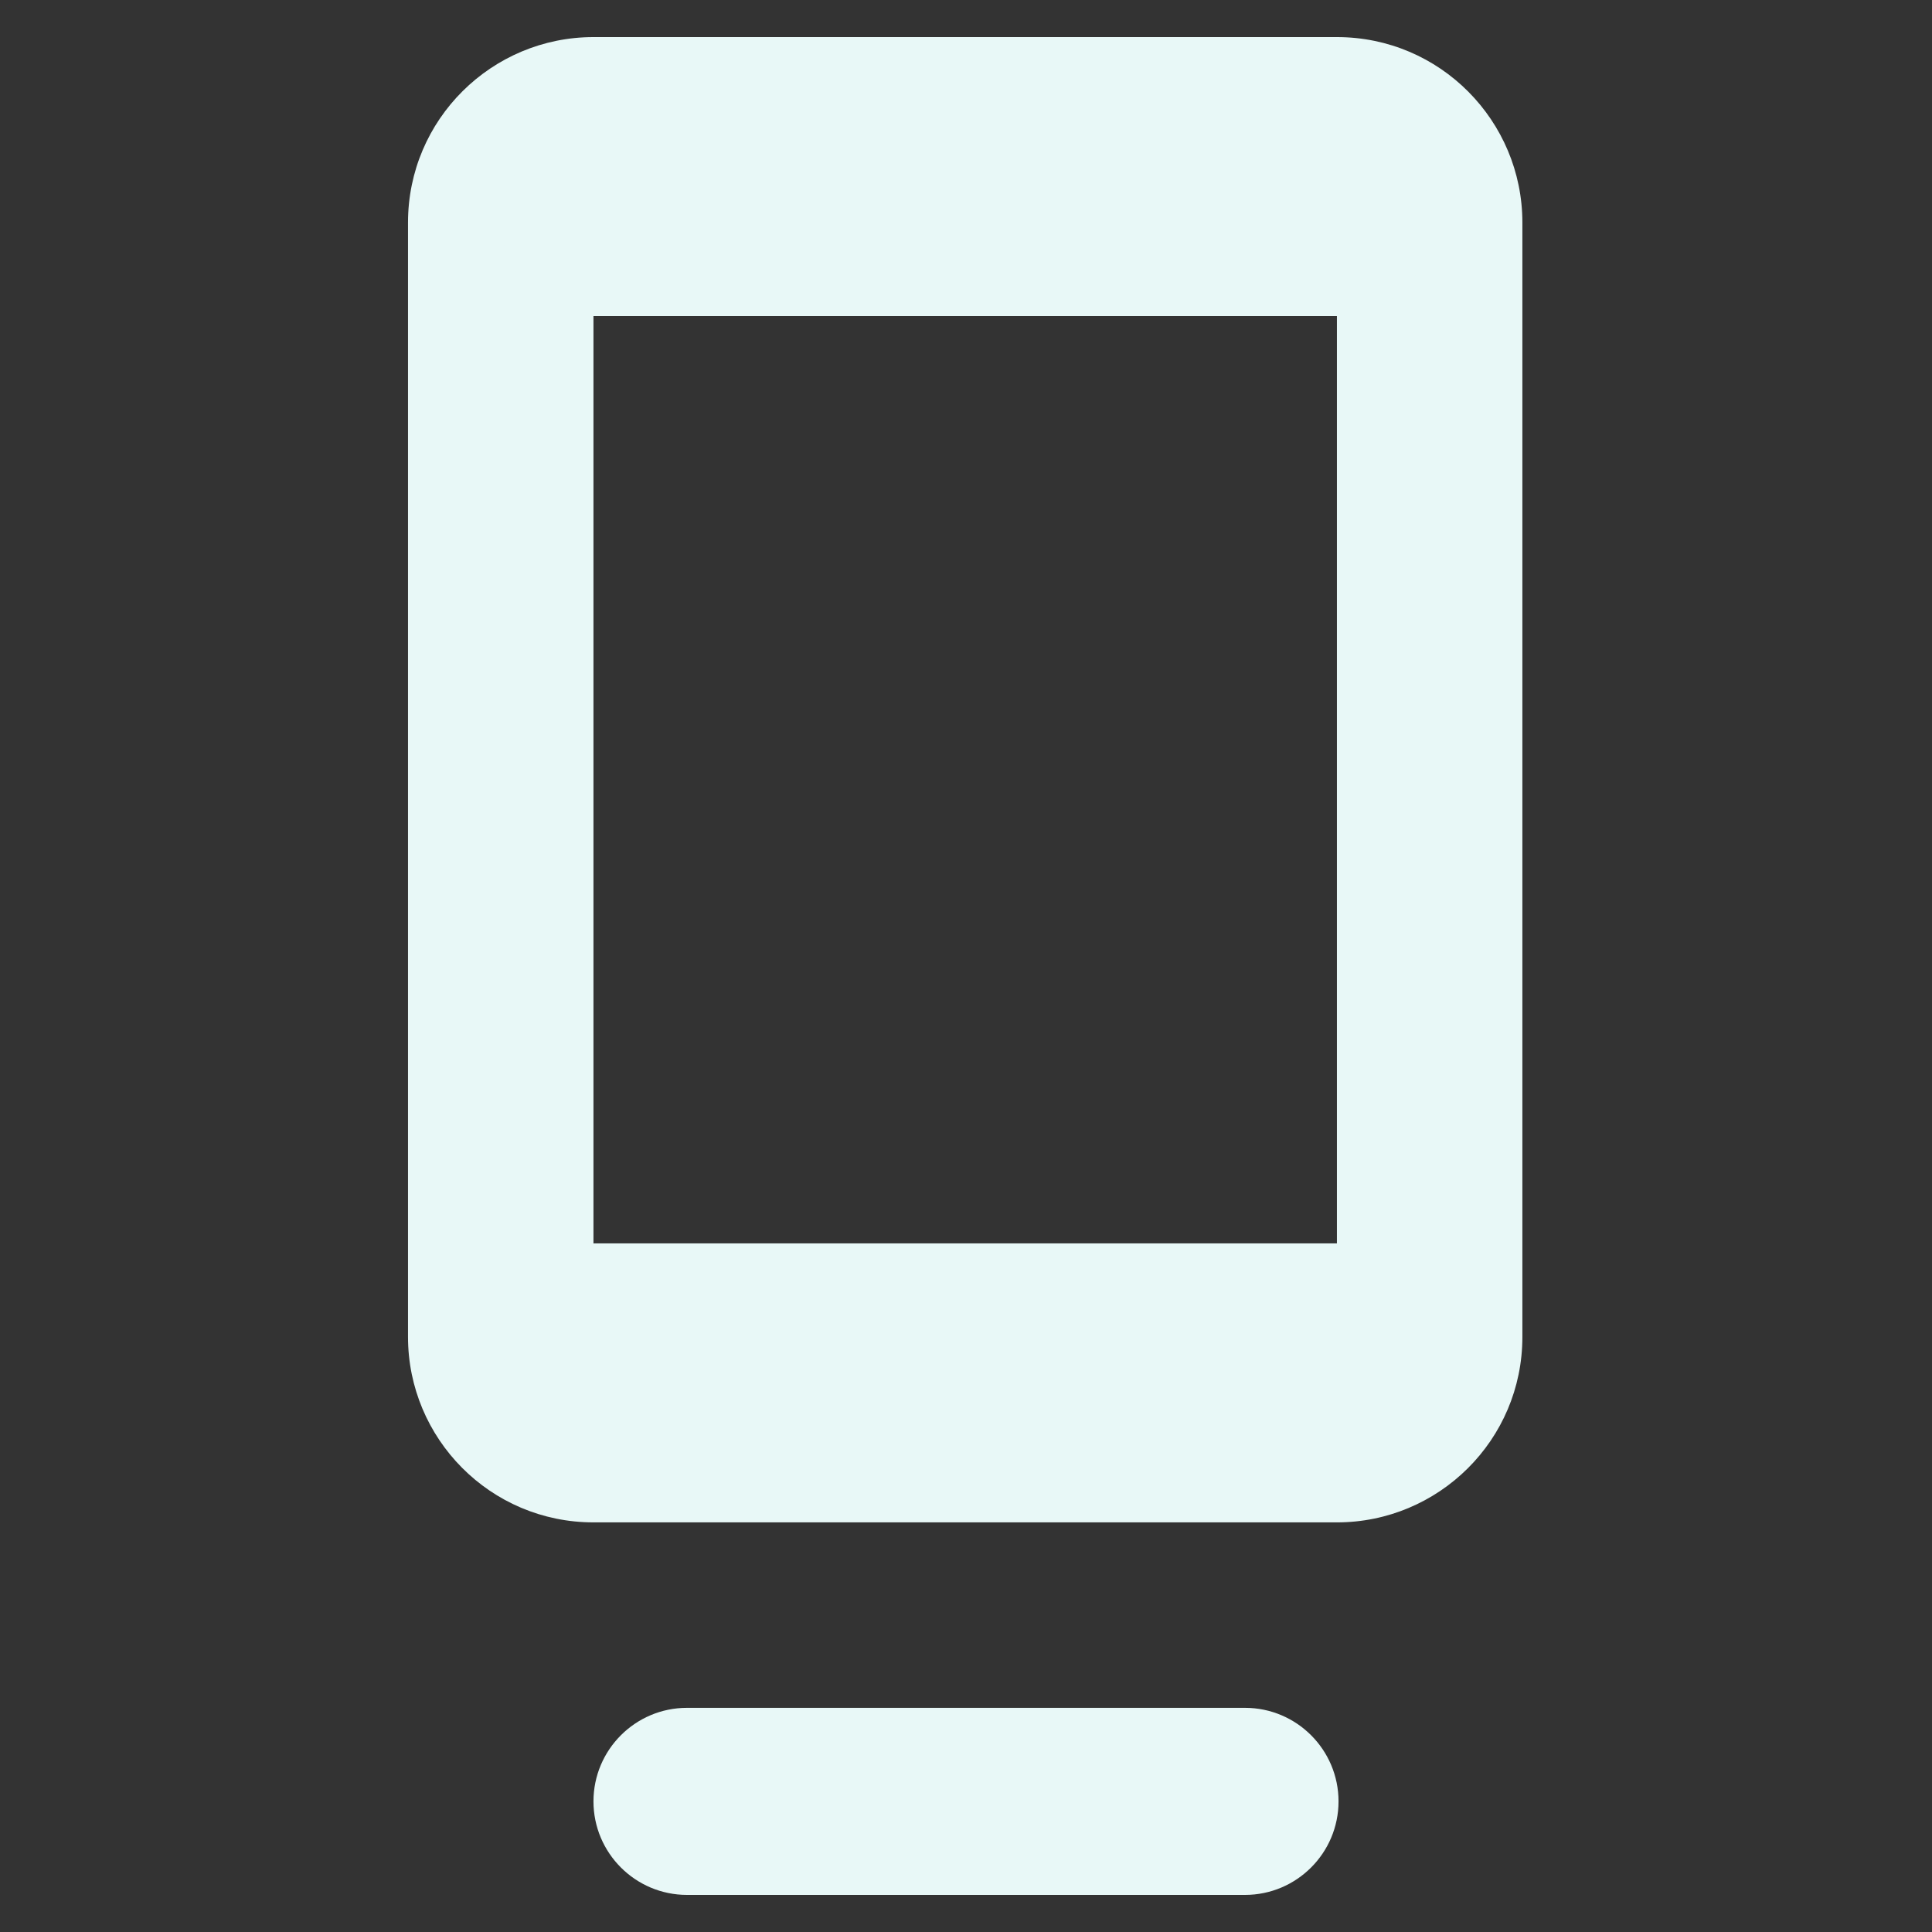 <?xml version="1.0" encoding="utf-8"?>
<!-- Generator: Adobe Illustrator 26.2.1, SVG Export Plug-In . SVG Version: 6.00 Build 0)  -->
<svg version="1.1" id="Ebene_1" xmlns="http://www.w3.org/2000/svg" xmlns:xlink="http://www.w3.org/1999/xlink" x="0px" y="0px"
	 viewBox="0 0 119.8 119.8" style="enable-background:new 0 0 119.8 119.8;" xml:space="preserve">
<rect x="0" y="0" width="119.8" height="119.8" fill="#333333" stroke="none"/>
<style type="text/css">
	.st0{fill-rule:evenodd;clip-rule:evenodd;fill:#E8F8F7;}
</style>
<path class="st0" d="M25.3,13.8c0-6.4,5.2-11.5,11.5-11.5h46.1c6.4,0,11.5,5.2,11.5,11.5v69.1c0,6.4-5.2,11.5-11.5,11.5H36.8
	c-6.4,0-11.5-5.2-11.5-11.5V13.8z M82.9,13.8H36.8v69.1h46.1V13.8z"/>
<path class="st0" d="M31.1,13.8c0-3.2,2.6-5.8,5.8-5.8h46.1c3.2,0,5.8,2.6,5.8,5.8s-2.6,5.8-5.8,5.8H36.8
	C33.7,19.6,31.1,17,31.1,13.8z"/>
<path class="st0" d="M31.1,82.9c0-3.2,2.6-5.8,5.8-5.8h46.1c3.2,0,5.8,2.6,5.8,5.8c0,3.2-2.6,5.8-5.8,5.8H36.8
	C33.7,88.7,31.1,86.1,31.1,82.9z"/>
<path class="st0" d="M36.8,111.7c0-3.2,2.6-5.8,5.8-5.8h34.6c3.2,0,5.8,2.6,5.8,5.8s-2.6,5.8-5.8,5.8H42.6
	C39.4,117.5,36.8,114.9,36.8,111.7z"/>
</svg>
